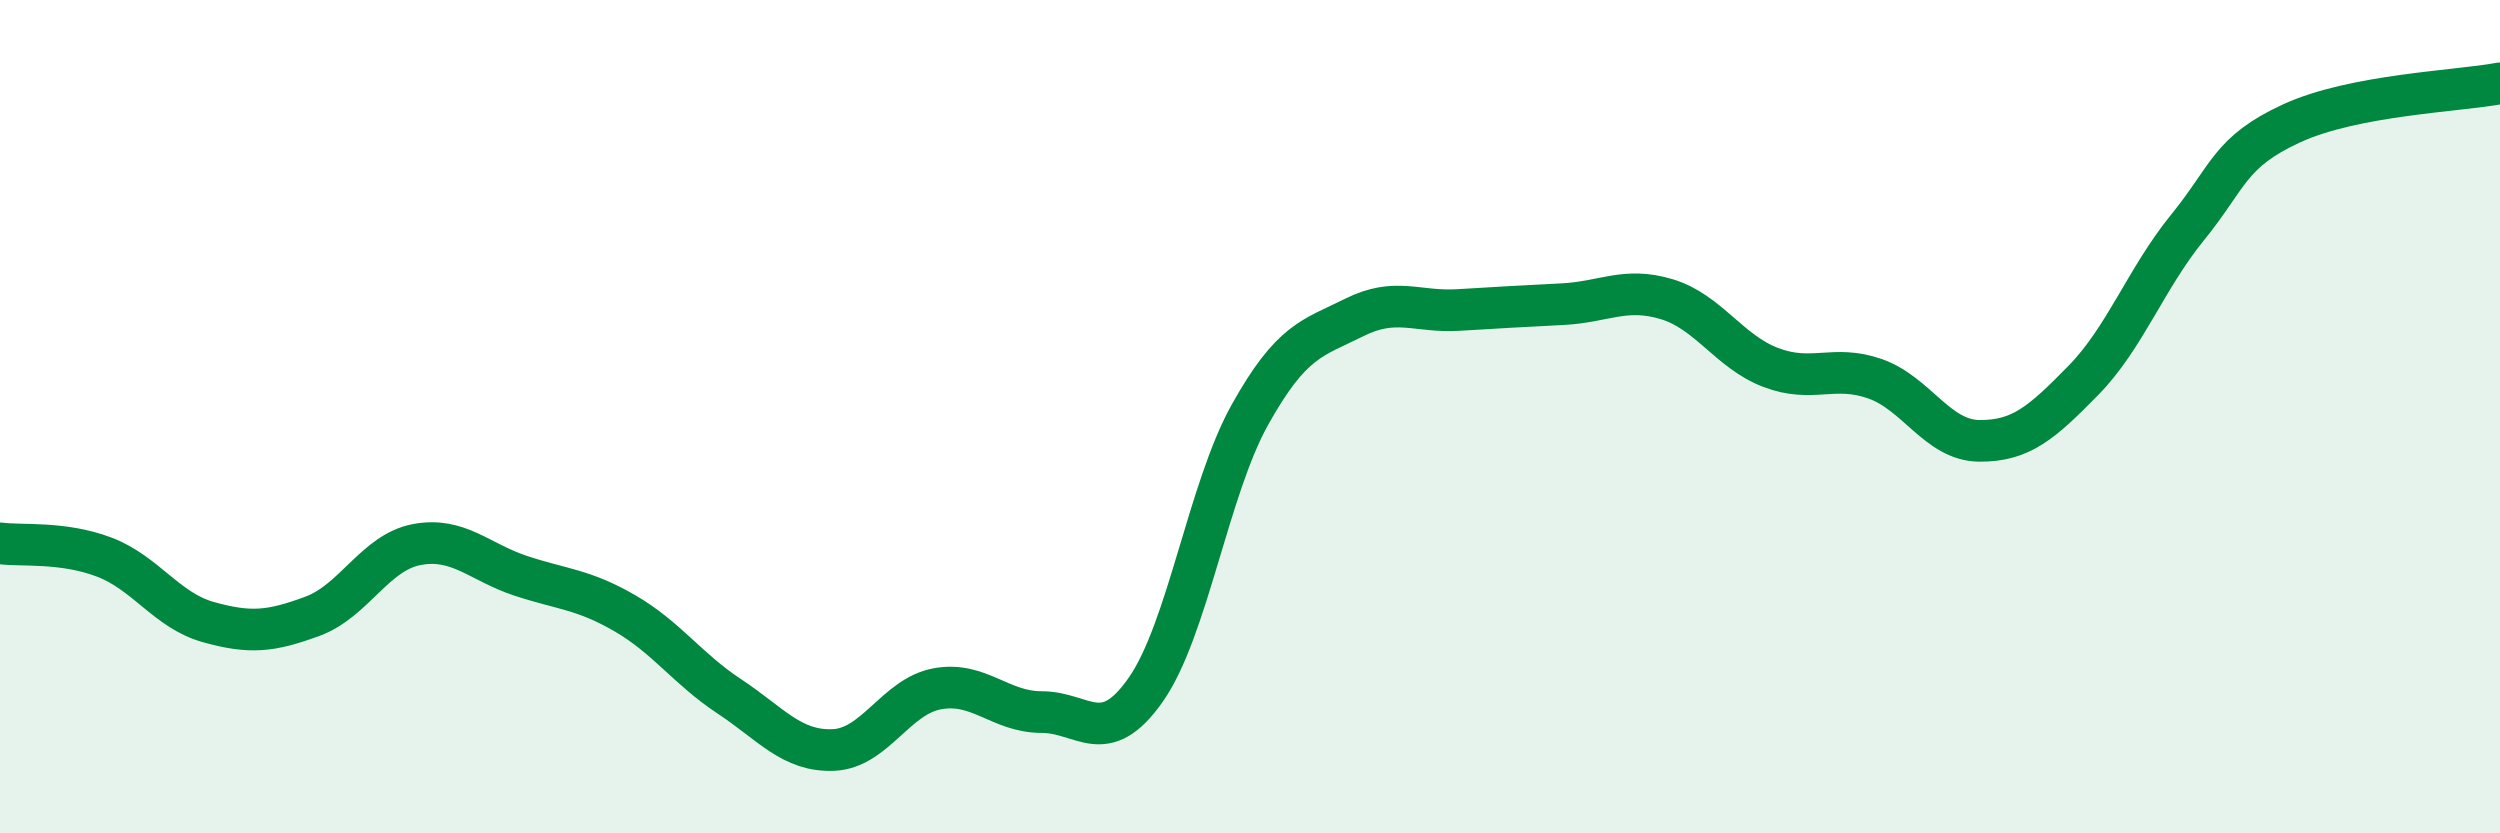 
    <svg width="60" height="20" viewBox="0 0 60 20" xmlns="http://www.w3.org/2000/svg">
      <path
        d="M 0,13.04 C 0.5,13.11 1.5,12.99 2.5,13.37 C 3.5,13.75 4,14.65 5,14.93 C 6,15.21 6.5,15.16 7.5,14.79 C 8.5,14.42 9,13.26 10,13.07 C 11,12.88 11.5,13.49 12.5,13.82 C 13.5,14.15 14,14.14 15,14.72 C 16,15.3 16.5,16.05 17.5,16.71 C 18.5,17.37 19,18.04 20,18 C 21,17.96 21.5,16.71 22.5,16.53 C 23.5,16.35 24,17.09 25,17.09 C 26,17.09 26.5,17.98 27.5,16.55 C 28.5,15.12 29,11.74 30,9.95 C 31,8.16 31.5,8.12 32.5,7.62 C 33.5,7.12 34,7.5 35,7.44 C 36,7.38 36.5,7.35 37.5,7.3 C 38.5,7.25 39,6.88 40,7.18 C 41,7.48 41.5,8.44 42.5,8.82 C 43.5,9.2 44,8.74 45,9.09 C 46,9.44 46.5,10.57 47.5,10.58 C 48.5,10.59 49,10.15 50,9.13 C 51,8.11 51.5,6.69 52.5,5.46 C 53.5,4.23 53.5,3.65 55,2.96 C 56.5,2.27 59,2.19 60,2L60 20L0 20Z"
        fill="#008740"
        opacity="0.1"
        stroke-linecap="round"
        stroke-linejoin="round"
      />
      <path
        d="M 0,13.04 C 0.5,13.11 1.5,12.99 2.5,13.37 C 3.5,13.75 4,14.65 5,14.93 C 6,15.21 6.5,15.16 7.5,14.79 C 8.5,14.42 9,13.26 10,13.07 C 11,12.88 11.5,13.49 12.5,13.82 C 13.5,14.15 14,14.14 15,14.72 C 16,15.3 16.5,16.05 17.5,16.71 C 18.5,17.37 19,18.04 20,18 C 21,17.96 21.5,16.71 22.5,16.53 C 23.5,16.35 24,17.09 25,17.09 C 26,17.09 26.5,17.98 27.5,16.55 C 28.5,15.12 29,11.74 30,9.95 C 31,8.16 31.5,8.12 32.5,7.62 C 33.5,7.12 34,7.5 35,7.44 C 36,7.38 36.5,7.35 37.5,7.3 C 38.5,7.25 39,6.88 40,7.18 C 41,7.48 41.5,8.44 42.5,8.82 C 43.5,9.2 44,8.74 45,9.09 C 46,9.44 46.5,10.57 47.5,10.58 C 48.5,10.59 49,10.15 50,9.13 C 51,8.11 51.5,6.69 52.5,5.46 C 53.5,4.23 53.5,3.65 55,2.96 C 56.5,2.27 59,2.19 60,2"
        stroke="#008740"
        stroke-width="1"
        fill="none"
        stroke-linecap="round"
        stroke-linejoin="round"
      />
    </svg>
  